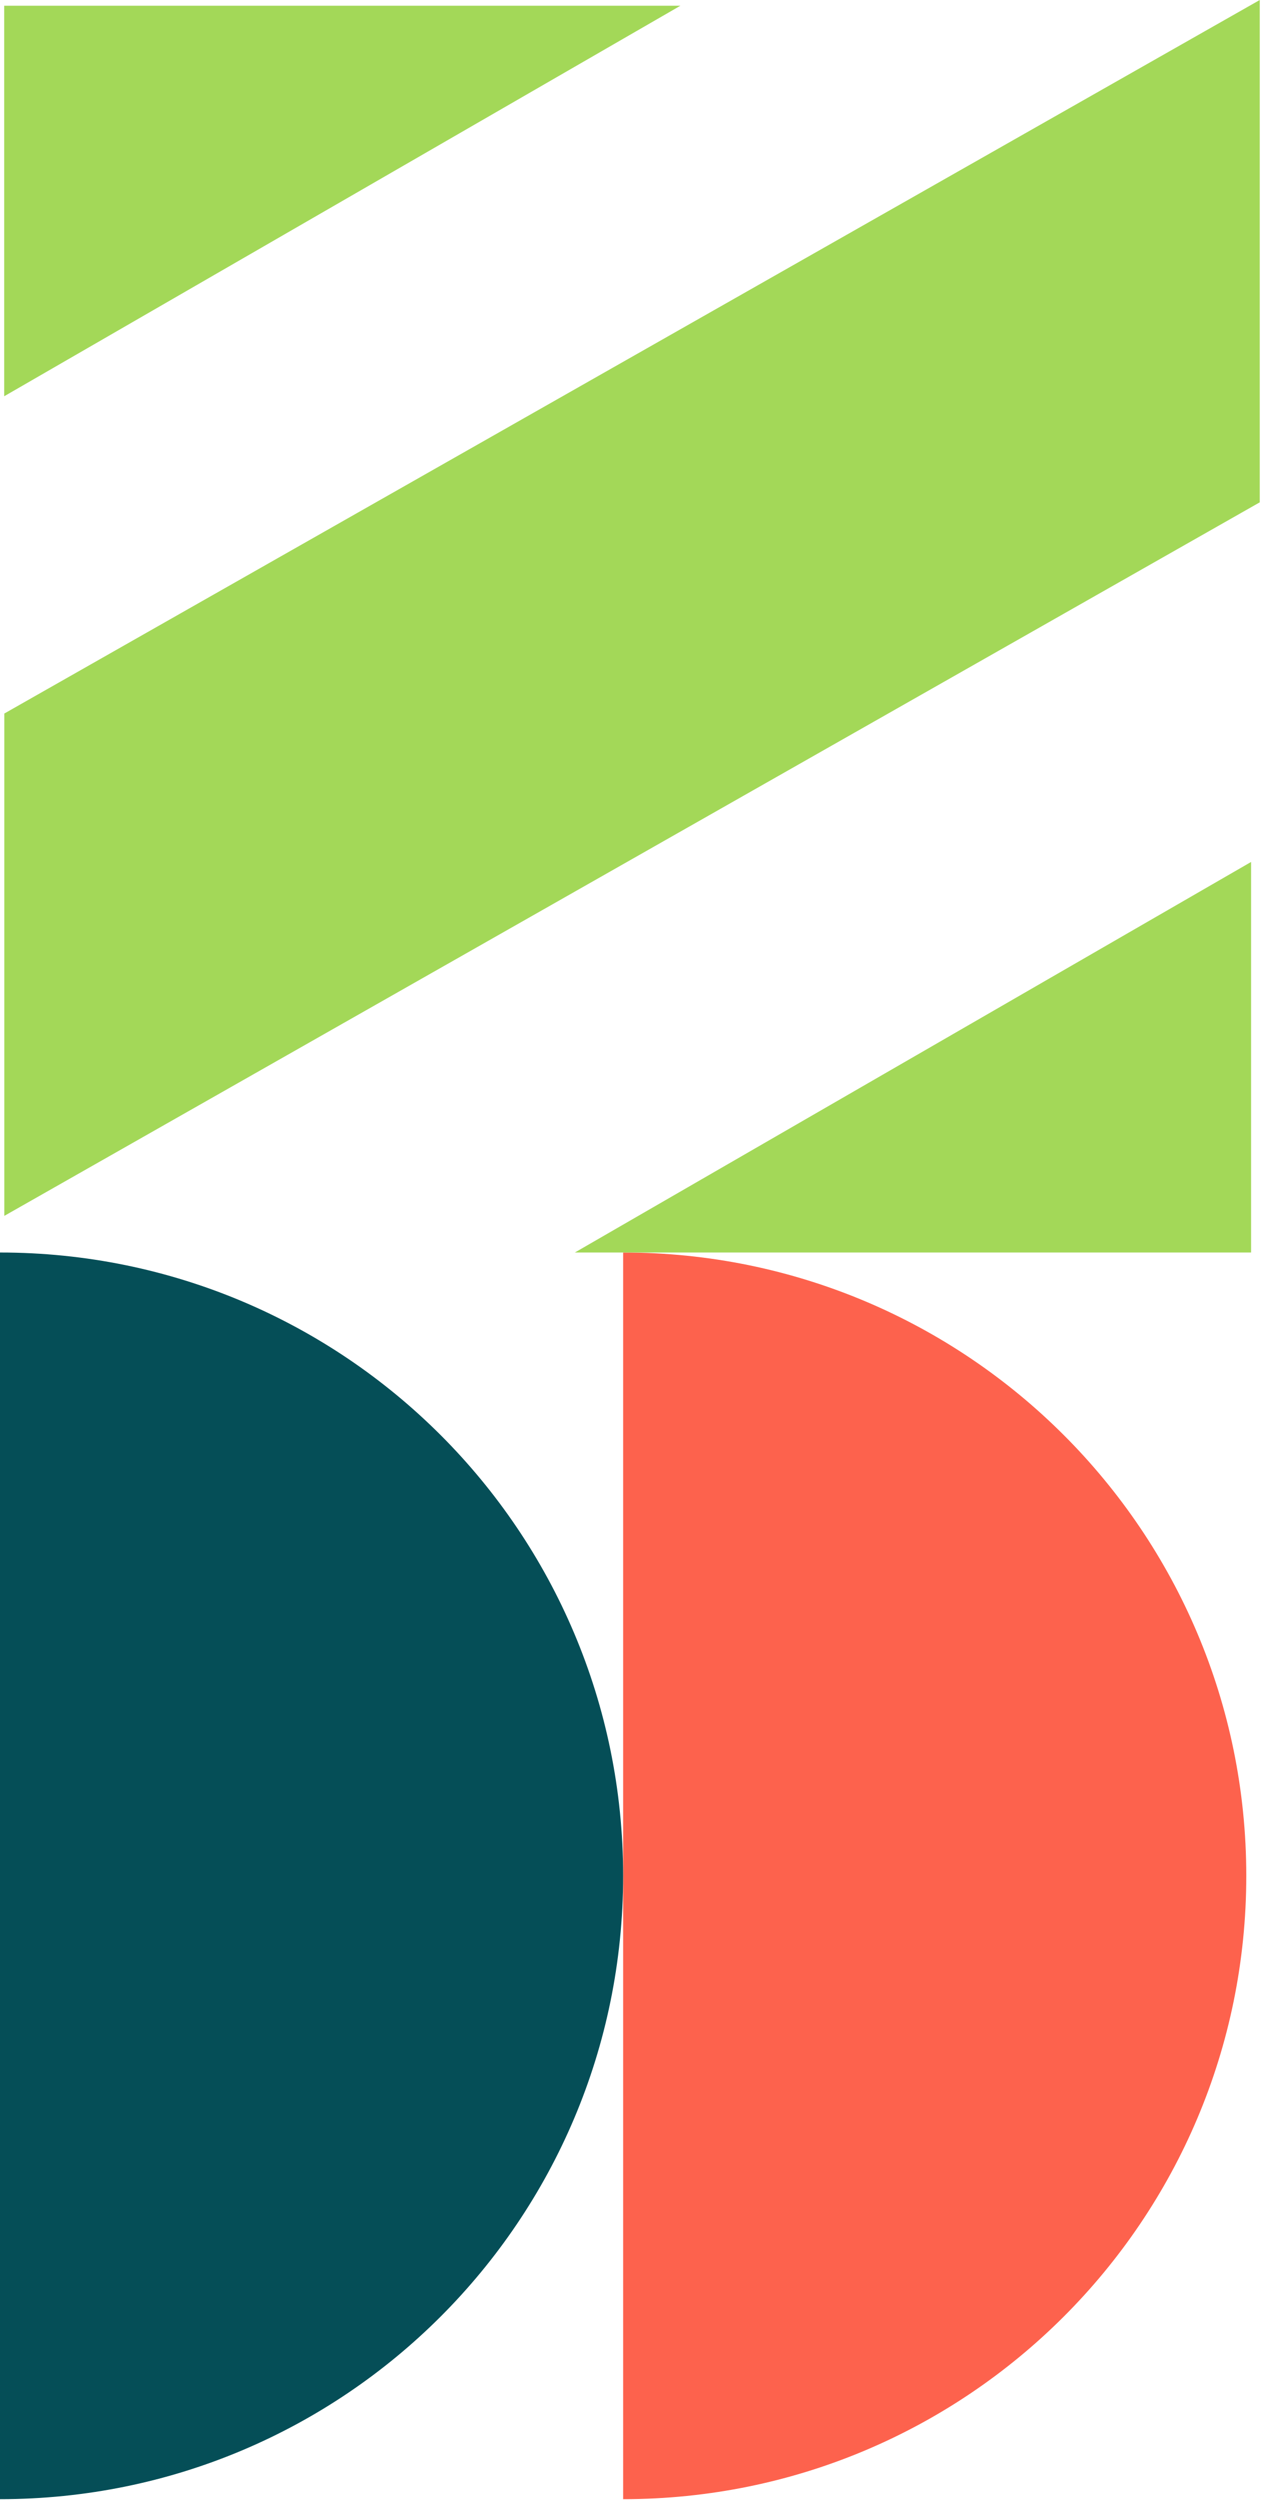 <svg width="142" height="281" viewBox="0 0 142 281" fill="none" xmlns="http://www.w3.org/2000/svg">
<path d="M140.121 210.834C140.121 249.528 108.752 280.897 70.06 280.897L70.06 140.777C108.752 140.777 140.121 172.14 140.121 210.834Z" fill="#FD624D"/>
<path d="M70.06 210.834C70.06 249.528 38.692 280.897 -0 280.897L-0 140.777C38.692 140.777 70.06 172.14 70.06 210.834Z" fill="#054E57"/>
<path d="M0.484 80.199L0.484 136.66L141.635 56.46L141.635 -1.68321e-06L0.484 80.199Z" fill="#A3D858"/>
<path d="M76.501 0.642L0.472 44.537L0.472 0.642L76.501 0.642Z" fill="#A3D858"/>
<path d="M64.632 140.776L140.661 96.88L140.661 140.776L64.632 140.776Z" fill="#A3D858"/>
</svg>
